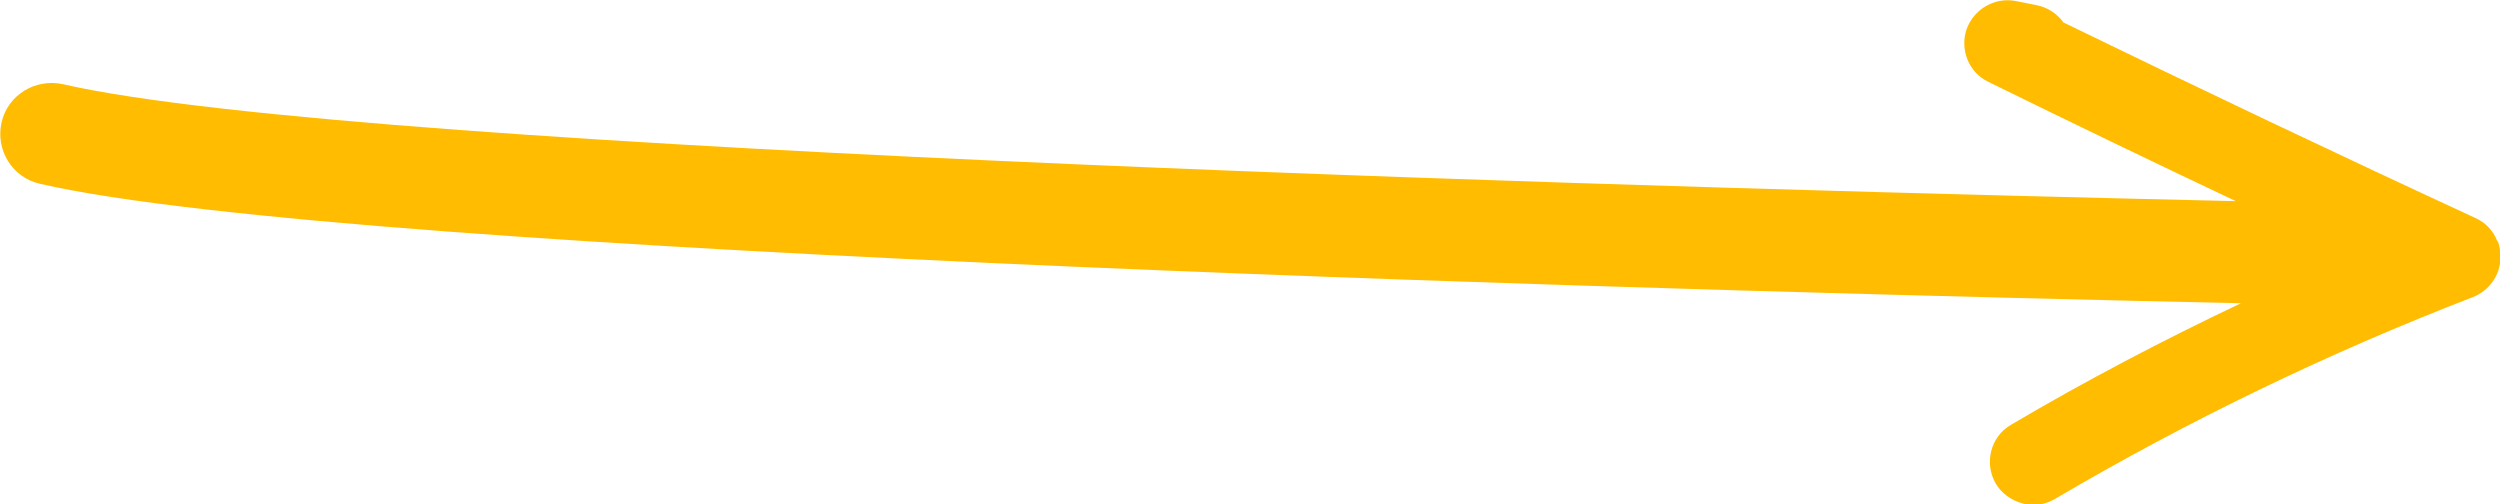 <svg width="114" height="23" viewBox="0 0 114 23" fill="none" xmlns="http://www.w3.org/2000/svg">
<g clip-path="url(#clip0_278_718)">
<path d="M113.883 11.011C113.696 10.522 113.345 10.15 112.877 9.94C106.631 7.054 100.314 4.051 94.092 1.024C93.811 0.629 93.366 0.326 92.852 0.233L91.916 0.047C90.957 -0.14 89.998 0.419 89.67 1.35C89.366 2.281 89.787 3.306 90.653 3.725C94.396 5.564 98.162 7.38 101.952 9.172C79.447 8.66 16.54 6.984 2.878 3.841C1.614 3.562 0.351 4.33 0.07 5.587C-0.21 6.844 0.562 8.101 1.825 8.381C16.166 11.686 79.728 13.339 102.186 13.828C98.607 15.527 95.097 17.366 91.705 19.368C90.77 19.904 90.466 21.114 91.004 22.046C91.261 22.488 91.705 22.814 92.22 22.953C92.384 23 92.548 23.023 92.711 23.023C93.062 23.023 93.413 22.93 93.717 22.744C99.776 19.182 106.186 16.086 112.76 13.549C113.485 13.269 114 12.571 114.023 11.779C114.023 11.523 114 11.267 113.906 11.011H113.883Z" fill="#FFBC00"/>
</g>
<defs>
<clipPath id="clip0_278_718">
<rect width="114" height="23" fill="white"/>
</clipPath>
</defs>
</svg>
